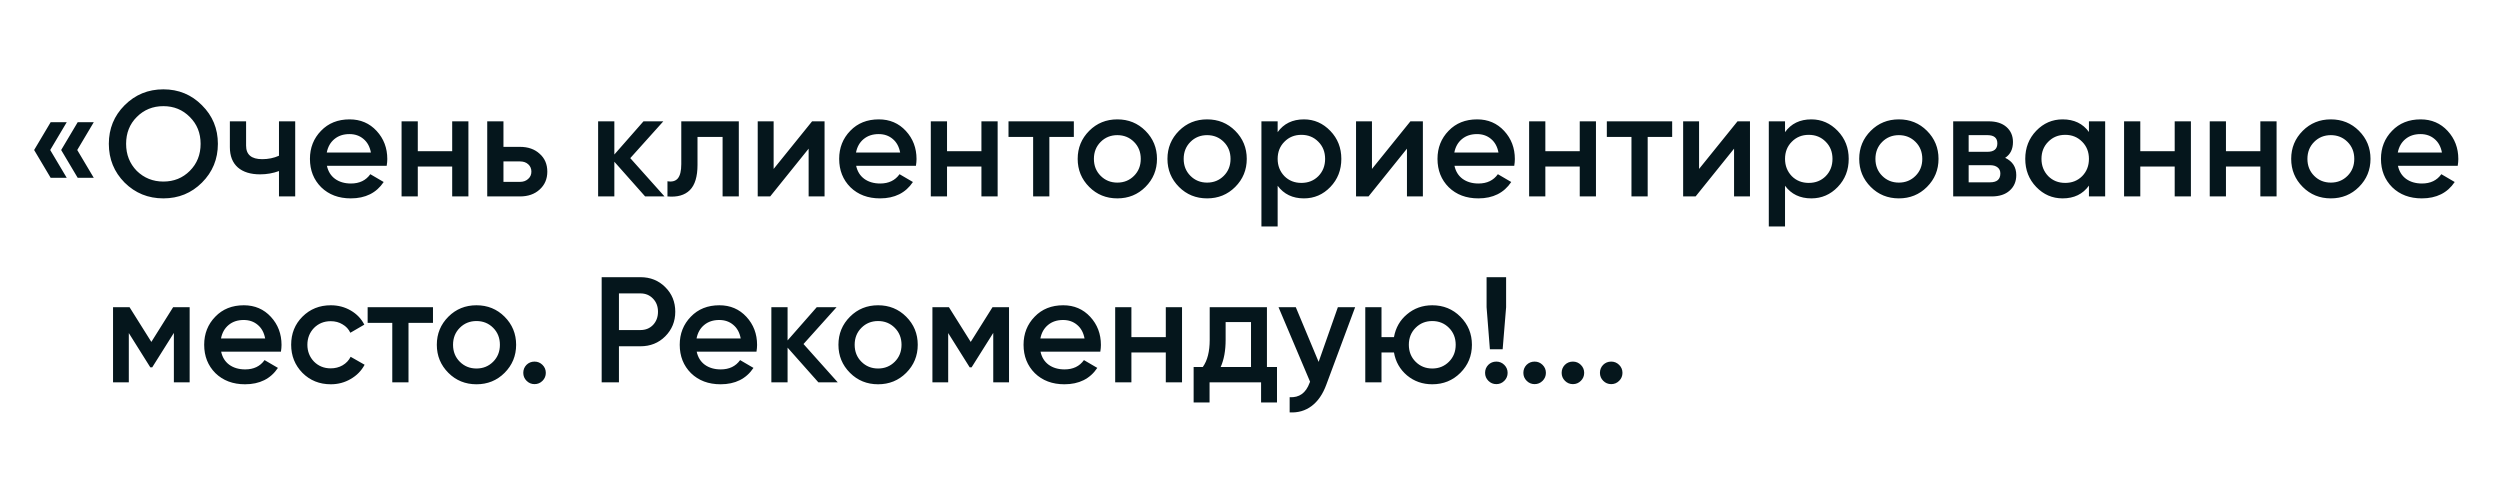 <?xml version="1.0" encoding="UTF-8"?> <svg xmlns="http://www.w3.org/2000/svg" width="390" height="77" viewBox="0 0 390 77" fill="none"><path d="M7.902 19.067H10.409L7.832 23.402L10.409 27.737H7.902L5.325 23.402L7.902 19.067ZM12.12 19.067H14.627L12.05 23.402L14.627 27.737H12.12L9.542 23.402L12.12 19.067ZM31.506 28.487C29.866 30.127 27.858 30.947 25.484 30.947C23.11 30.947 21.095 30.127 19.439 28.487C17.798 26.831 16.978 24.816 16.978 22.441C16.978 20.067 17.798 18.06 19.439 16.419C21.095 14.764 23.11 13.936 25.484 13.936C27.858 13.936 29.866 14.764 31.506 16.419C33.162 18.06 33.99 20.067 33.99 22.441C33.99 24.816 33.162 26.831 31.506 28.487ZM21.337 26.659C22.477 27.768 23.86 28.323 25.484 28.323C27.124 28.323 28.499 27.768 29.608 26.659C30.733 25.534 31.295 24.128 31.295 22.441C31.295 20.754 30.733 19.356 29.608 18.247C28.499 17.122 27.124 16.56 25.484 16.56C23.844 16.56 22.461 17.122 21.337 18.247C20.227 19.356 19.673 20.754 19.673 22.441C19.673 24.113 20.227 25.519 21.337 26.659ZM43.521 24.293V18.927H46.052V30.643H43.521V26.683C42.6 27.026 41.616 27.198 40.569 27.198C39.085 27.198 37.929 26.839 37.101 26.12C36.273 25.386 35.859 24.332 35.859 22.957V18.927H38.39V22.723C38.39 24.128 39.226 24.831 40.897 24.831C41.85 24.831 42.725 24.652 43.521 24.293ZM60.324 25.863H50.998C51.186 26.737 51.607 27.417 52.264 27.901C52.935 28.385 53.763 28.627 54.747 28.627C56.075 28.627 57.083 28.143 57.77 27.175L59.855 28.393C58.715 30.096 57.005 30.947 54.724 30.947C52.834 30.947 51.295 30.369 50.108 29.213C48.936 28.042 48.35 26.565 48.35 24.785C48.35 23.051 48.928 21.59 50.084 20.403C51.225 19.216 52.709 18.622 54.536 18.622C56.239 18.622 57.645 19.224 58.754 20.426C59.863 21.629 60.418 23.09 60.418 24.808C60.418 25.12 60.386 25.472 60.324 25.863ZM50.975 23.8H57.864C57.692 22.879 57.301 22.168 56.692 21.668C56.099 21.168 55.372 20.918 54.513 20.918C53.576 20.918 52.795 21.176 52.17 21.692C51.545 22.207 51.147 22.91 50.975 23.8ZM70.541 23.59V18.927H73.072V30.643H70.541V25.98H65.175V30.643H62.645V18.927H65.175V23.59H70.541ZM78.539 22.91H81.116C82.381 22.91 83.405 23.269 84.186 23.988C84.982 24.691 85.381 25.62 85.381 26.776C85.381 27.917 84.982 28.846 84.186 29.565C83.405 30.283 82.381 30.643 81.116 30.643H76.008V18.927H78.539V22.91ZM78.539 28.37H81.139C81.639 28.37 82.053 28.221 82.381 27.924C82.725 27.628 82.897 27.245 82.897 26.776C82.897 26.308 82.733 25.925 82.405 25.628C82.077 25.331 81.655 25.183 81.139 25.183H78.539V28.37ZM98.322 24.668L103.664 30.643H100.641L95.838 25.23V30.643H93.307V18.927H95.838V24.105L100.384 18.927H103.477L98.322 24.668ZM106.28 18.927H115.255V30.643H112.724V21.364H108.811V25.722C108.811 27.55 108.413 28.862 107.616 29.658C106.819 30.455 105.655 30.783 104.124 30.643V28.276C104.843 28.401 105.382 28.253 105.741 27.831C106.101 27.393 106.28 26.651 106.28 25.605V18.927ZM120.687 26.355L126.686 18.927H128.631V30.643H126.147V23.191L120.148 30.643H118.204V18.927H120.687V26.355ZM142.885 25.863H133.559C133.746 26.737 134.168 27.417 134.824 27.901C135.496 28.385 136.324 28.627 137.308 28.627C138.636 28.627 139.643 28.143 140.33 27.175L142.416 28.393C141.276 30.096 139.565 30.947 137.284 30.947C135.394 30.947 133.855 30.369 132.668 29.213C131.497 28.042 130.911 26.565 130.911 24.785C130.911 23.051 131.489 21.59 132.645 20.403C133.785 19.216 135.269 18.622 137.097 18.622C138.8 18.622 140.206 19.224 141.315 20.426C142.424 21.629 142.978 23.09 142.978 24.808C142.978 25.12 142.947 25.472 142.885 25.863ZM133.535 23.8H140.424C140.252 22.879 139.862 22.168 139.253 21.668C138.659 21.168 137.933 20.918 137.073 20.918C136.136 20.918 135.355 21.176 134.73 21.692C134.105 22.207 133.707 22.91 133.535 23.8ZM153.102 23.59V18.927H155.632V30.643H153.102V25.98H147.736V30.643H145.205V18.927H147.736V23.59H153.102ZM157.327 18.927H167.519V21.364H163.7V30.643H161.169V21.364H157.327V18.927ZM178.686 29.166C177.499 30.354 176.038 30.947 174.304 30.947C172.57 30.947 171.109 30.354 169.922 29.166C168.719 27.963 168.118 26.503 168.118 24.785C168.118 23.066 168.719 21.606 169.922 20.403C171.109 19.216 172.57 18.622 174.304 18.622C176.038 18.622 177.499 19.216 178.686 20.403C179.889 21.606 180.49 23.066 180.49 24.785C180.49 26.503 179.889 27.963 178.686 29.166ZM170.649 24.785C170.649 25.847 171 26.73 171.703 27.432C172.406 28.135 173.273 28.487 174.304 28.487C175.335 28.487 176.202 28.135 176.905 27.432C177.608 26.73 177.959 25.847 177.959 24.785C177.959 23.722 177.608 22.84 176.905 22.137C176.202 21.434 175.335 21.082 174.304 21.082C173.273 21.082 172.406 21.434 171.703 22.137C171 22.84 170.649 23.722 170.649 24.785ZM192.69 29.166C191.503 30.354 190.042 30.947 188.308 30.947C186.574 30.947 185.114 30.354 183.926 29.166C182.724 27.963 182.122 26.503 182.122 24.785C182.122 23.066 182.724 21.606 183.926 20.403C185.114 19.216 186.574 18.622 188.308 18.622C190.042 18.622 191.503 19.216 192.69 20.403C193.893 21.606 194.494 23.066 194.494 24.785C194.494 26.503 193.893 27.963 192.69 29.166ZM184.653 24.785C184.653 25.847 185.004 26.73 185.707 27.432C186.41 28.135 187.277 28.487 188.308 28.487C189.339 28.487 190.206 28.135 190.909 27.432C191.612 26.73 191.964 25.847 191.964 24.785C191.964 23.722 191.612 22.84 190.909 22.137C190.206 21.434 189.339 21.082 188.308 21.082C187.277 21.082 186.41 21.434 185.707 22.137C185.004 22.84 184.653 23.722 184.653 24.785ZM203.414 18.622C205.007 18.622 206.382 19.224 207.538 20.426C208.678 21.613 209.248 23.066 209.248 24.785C209.248 26.519 208.678 27.979 207.538 29.166C206.397 30.354 205.023 30.947 203.414 30.947C201.648 30.947 200.282 30.291 199.313 28.979V35.329H196.782V18.927H199.313V20.614C200.266 19.286 201.633 18.622 203.414 18.622ZM200.368 27.479C201.07 28.182 201.953 28.534 203.015 28.534C204.078 28.534 204.96 28.182 205.663 27.479C206.366 26.761 206.718 25.863 206.718 24.785C206.718 23.707 206.366 22.816 205.663 22.113C204.96 21.395 204.078 21.035 203.015 21.035C201.953 21.035 201.07 21.395 200.368 22.113C199.665 22.816 199.313 23.707 199.313 24.785C199.313 25.847 199.665 26.745 200.368 27.479ZM214.026 26.355L220.024 18.927H221.969V30.643H219.485V23.191L213.487 30.643H211.542V18.927H214.026V26.355ZM236.223 25.863H226.897C227.084 26.737 227.506 27.417 228.162 27.901C228.834 28.385 229.662 28.627 230.646 28.627C231.974 28.627 232.981 28.143 233.669 27.175L235.754 28.393C234.614 30.096 232.903 30.947 230.623 30.947C228.732 30.947 227.194 30.369 226.006 29.213C224.835 28.042 224.249 26.565 224.249 24.785C224.249 23.051 224.827 21.59 225.983 20.403C227.123 19.216 228.607 18.622 230.435 18.622C232.138 18.622 233.544 19.224 234.653 20.426C235.762 21.629 236.316 23.09 236.316 24.808C236.316 25.12 236.285 25.472 236.223 25.863ZM226.873 23.8H233.762C233.591 22.879 233.2 22.168 232.591 21.668C231.997 21.168 231.271 20.918 230.412 20.918C229.474 20.918 228.693 21.176 228.068 21.692C227.444 22.207 227.045 22.91 226.873 23.8ZM246.44 23.59V18.927H248.97V30.643H246.44V25.98H241.074V30.643H238.543V18.927H241.074V23.59H246.44ZM250.665 18.927H260.858V21.364H257.038V30.643H254.508V21.364H250.665V18.927ZM265.054 26.355L271.052 18.927H272.997V30.643H270.513V23.191L264.515 30.643H262.57V18.927H265.054V26.355ZM282.565 18.622C284.158 18.622 285.533 19.224 286.689 20.426C287.829 21.613 288.399 23.066 288.399 24.785C288.399 26.519 287.829 27.979 286.689 29.166C285.548 30.354 284.174 30.947 282.565 30.947C280.799 30.947 279.433 30.291 278.464 28.979V35.329H275.933V18.927H278.464V20.614C279.417 19.286 280.784 18.622 282.565 18.622ZM279.519 27.479C280.221 28.182 281.104 28.534 282.166 28.534C283.229 28.534 284.111 28.182 284.814 27.479C285.517 26.761 285.869 25.863 285.869 24.785C285.869 23.707 285.517 22.816 284.814 22.113C284.111 21.395 283.229 21.035 282.166 21.035C281.104 21.035 280.221 21.395 279.519 22.113C278.816 22.816 278.464 23.707 278.464 24.785C278.464 25.847 278.816 26.745 279.519 27.479ZM300.604 29.166C299.417 30.354 297.957 30.947 296.223 30.947C294.489 30.947 293.028 30.354 291.841 29.166C290.638 27.963 290.037 26.503 290.037 24.785C290.037 23.066 290.638 21.606 291.841 20.403C293.028 19.216 294.489 18.622 296.223 18.622C297.957 18.622 299.417 19.216 300.604 20.403C301.807 21.606 302.409 23.066 302.409 24.785C302.409 26.503 301.807 27.963 300.604 29.166ZM292.567 24.785C292.567 25.847 292.919 26.73 293.622 27.432C294.325 28.135 295.192 28.487 296.223 28.487C297.254 28.487 298.121 28.135 298.824 27.432C299.527 26.73 299.878 25.847 299.878 24.785C299.878 23.722 299.527 22.84 298.824 22.137C298.121 21.434 297.254 21.082 296.223 21.082C295.192 21.082 294.325 21.434 293.622 22.137C292.919 22.84 292.567 23.722 292.567 24.785ZM312.804 24.621C313.96 25.167 314.538 26.066 314.538 27.315C314.538 28.315 314.195 29.119 313.507 29.729C312.836 30.338 311.898 30.643 310.695 30.643H304.697V18.927H310.227C311.414 18.927 312.343 19.224 313.015 19.817C313.687 20.411 314.023 21.192 314.023 22.16C314.023 23.269 313.617 24.09 312.804 24.621ZM310.039 21.082H307.11V23.683H310.039C311.07 23.683 311.586 23.246 311.586 22.371C311.586 21.512 311.07 21.082 310.039 21.082ZM307.11 28.44H310.461C311.523 28.44 312.054 27.979 312.054 27.058C312.054 26.651 311.914 26.339 311.633 26.12C311.352 25.886 310.961 25.769 310.461 25.769H307.11V28.44ZM325.875 20.59V18.927H328.405V30.643H325.875V28.956C324.922 30.283 323.555 30.947 321.774 30.947C320.165 30.947 318.791 30.354 317.65 29.166C316.51 27.979 315.94 26.519 315.94 24.785C315.94 23.051 316.51 21.59 317.65 20.403C318.791 19.216 320.165 18.622 321.774 18.622C323.555 18.622 324.922 19.278 325.875 20.59ZM319.525 27.479C320.228 28.182 321.11 28.534 322.173 28.534C323.235 28.534 324.117 28.182 324.82 27.479C325.523 26.761 325.875 25.863 325.875 24.785C325.875 23.707 325.523 22.816 324.82 22.113C324.117 21.395 323.235 21.035 322.173 21.035C321.11 21.035 320.228 21.395 319.525 22.113C318.822 22.816 318.47 23.707 318.47 24.785C318.47 25.847 318.822 26.745 319.525 27.479ZM339.252 23.59V18.927H341.782V30.643H339.252V25.98H333.886V30.643H331.355V18.927H333.886V23.59H339.252ZM352.615 23.59V18.927H355.146V30.643H352.615V25.98H347.249V30.643H344.719V18.927H347.249V23.59H352.615ZM367.994 29.166C366.806 30.354 365.346 30.947 363.612 30.947C361.878 30.947 360.417 30.354 359.23 29.166C358.027 27.963 357.426 26.503 357.426 24.785C357.426 23.066 358.027 21.606 359.23 20.403C360.417 19.216 361.878 18.622 363.612 18.622C365.346 18.622 366.806 19.216 367.994 20.403C369.197 21.606 369.798 23.066 369.798 24.785C369.798 26.503 369.197 27.963 367.994 29.166ZM359.957 24.785C359.957 25.847 360.308 26.73 361.011 27.432C361.714 28.135 362.581 28.487 363.612 28.487C364.643 28.487 365.51 28.135 366.213 27.432C366.916 26.73 367.267 25.847 367.267 24.785C367.267 23.722 366.916 22.84 366.213 22.137C365.51 21.434 364.643 21.082 363.612 21.082C362.581 21.082 361.714 21.434 361.011 22.137C360.308 22.84 359.957 23.722 359.957 24.785ZM383.404 25.863H374.078C374.265 26.737 374.687 27.417 375.343 27.901C376.015 28.385 376.843 28.627 377.827 28.627C379.155 28.627 380.162 28.143 380.85 27.175L382.935 28.393C381.795 30.096 380.084 30.947 377.804 30.947C375.913 30.947 374.375 30.369 373.188 29.213C372.016 28.042 371.43 26.565 371.43 24.785C371.43 23.051 372.008 21.59 373.164 20.403C374.304 19.216 375.788 18.622 377.616 18.622C379.319 18.622 380.725 19.224 381.834 20.426C382.943 21.629 383.498 23.09 383.498 24.808C383.498 25.12 383.466 25.472 383.404 25.863ZM374.054 23.8H380.943C380.772 22.879 380.381 22.168 379.772 21.668C379.178 21.168 378.452 20.918 377.593 20.918C376.655 20.918 375.874 21.176 375.25 21.692C374.625 22.207 374.226 22.91 374.054 23.8ZM27.007 47.927H29.585V59.643H27.124V51.934L23.75 57.299H23.445L20.095 51.957V59.643H17.634V47.927H20.212L23.61 53.339L27.007 47.927ZM43.826 54.862H34.5C34.687 55.737 35.109 56.417 35.765 56.901C36.437 57.385 37.265 57.627 38.249 57.627C39.577 57.627 40.584 57.143 41.272 56.175L43.357 57.393C42.217 59.096 40.506 59.947 38.225 59.947C36.335 59.947 34.797 59.369 33.609 58.213C32.438 57.042 31.852 55.565 31.852 53.785C31.852 52.051 32.43 50.59 33.586 49.403C34.726 48.216 36.21 47.622 38.038 47.622C39.741 47.622 41.147 48.224 42.256 49.426C43.365 50.629 43.919 52.09 43.919 53.808C43.919 54.12 43.888 54.472 43.826 54.862ZM34.476 52.8H41.365C41.194 51.879 40.803 51.168 40.194 50.668C39.6 50.168 38.874 49.918 38.015 49.918C37.077 49.918 36.296 50.176 35.671 50.692C35.047 51.207 34.648 51.91 34.476 52.8ZM51.607 59.947C49.842 59.947 48.366 59.354 47.179 58.166C46.007 56.964 45.421 55.503 45.421 53.785C45.421 52.035 46.007 50.575 47.179 49.403C48.366 48.216 49.842 47.622 51.607 47.622C52.748 47.622 53.787 47.895 54.724 48.442C55.661 48.989 56.364 49.723 56.833 50.645L54.654 51.91C54.388 51.348 53.982 50.91 53.435 50.598C52.904 50.27 52.287 50.106 51.584 50.106C50.553 50.106 49.686 50.457 48.983 51.16C48.296 51.879 47.952 52.754 47.952 53.785C47.952 54.816 48.296 55.69 48.983 56.409C49.686 57.112 50.553 57.463 51.584 57.463C52.271 57.463 52.888 57.307 53.435 56.995C53.998 56.667 54.419 56.221 54.7 55.659L56.88 56.901C56.38 57.838 55.653 58.58 54.7 59.127C53.763 59.674 52.732 59.947 51.607 59.947ZM57.352 47.927H67.545V50.364H63.726V59.643H61.195V50.364H57.352V47.927ZM78.712 58.166C77.524 59.354 76.064 59.947 74.33 59.947C72.596 59.947 71.135 59.354 69.948 58.166C68.745 56.964 68.144 55.503 68.144 53.785C68.144 52.066 68.745 50.606 69.948 49.403C71.135 48.216 72.596 47.622 74.33 47.622C76.064 47.622 77.524 48.216 78.712 49.403C79.914 50.606 80.516 52.066 80.516 53.785C80.516 55.503 79.914 56.964 78.712 58.166ZM70.674 53.785C70.674 54.847 71.026 55.73 71.729 56.432C72.432 57.135 73.299 57.487 74.33 57.487C75.361 57.487 76.228 57.135 76.931 56.432C77.634 55.73 77.985 54.847 77.985 53.785C77.985 52.722 77.634 51.84 76.931 51.137C76.228 50.434 75.361 50.082 74.33 50.082C73.299 50.082 72.432 50.434 71.729 51.137C71.026 51.84 70.674 52.722 70.674 53.785ZM83.389 56.409C83.873 56.409 84.287 56.581 84.631 56.925C84.975 57.268 85.146 57.682 85.146 58.166C85.146 58.651 84.975 59.065 84.631 59.408C84.287 59.752 83.873 59.924 83.389 59.924C82.905 59.924 82.491 59.752 82.147 59.408C81.803 59.065 81.632 58.651 81.632 58.166C81.632 57.682 81.796 57.268 82.124 56.925C82.467 56.581 82.889 56.409 83.389 56.409ZM93.86 43.24H99.906C101.452 43.24 102.741 43.756 103.772 44.787C104.819 45.818 105.342 47.099 105.342 48.63C105.342 50.145 104.819 51.426 103.772 52.472C102.741 53.503 101.452 54.019 99.906 54.019H96.555V59.643H93.86V43.24ZM96.555 51.488H99.906C100.702 51.488 101.358 51.223 101.874 50.692C102.389 50.145 102.647 49.458 102.647 48.63C102.647 47.802 102.389 47.122 101.874 46.591C101.358 46.044 100.702 45.771 99.906 45.771H96.555V51.488ZM118.011 54.862H108.685C108.873 55.737 109.295 56.417 109.951 56.901C110.622 57.385 111.45 57.627 112.434 57.627C113.762 57.627 114.77 57.143 115.457 56.175L117.542 57.393C116.402 59.096 114.692 59.947 112.411 59.947C110.521 59.947 108.982 59.369 107.795 58.213C106.623 57.042 106.037 55.565 106.037 53.785C106.037 52.051 106.615 50.59 107.771 49.403C108.912 48.216 110.396 47.622 112.223 47.622C113.926 47.622 115.332 48.224 116.441 49.426C117.55 50.629 118.105 52.09 118.105 53.808C118.105 54.12 118.074 54.472 118.011 54.862ZM108.662 52.8H115.551C115.379 51.879 114.988 51.168 114.379 50.668C113.786 50.168 113.059 49.918 112.2 49.918C111.263 49.918 110.482 50.176 109.857 50.692C109.232 51.207 108.834 51.91 108.662 52.8ZM125.346 53.667L130.688 59.643H127.666L122.862 54.23V59.643H120.332V47.927H122.862V53.105L127.408 47.927H130.501L125.346 53.667ZM141.364 58.166C140.177 59.354 138.716 59.947 136.982 59.947C135.249 59.947 133.788 59.354 132.601 58.166C131.398 56.964 130.796 55.503 130.796 53.785C130.796 52.066 131.398 50.606 132.601 49.403C133.788 48.216 135.249 47.622 136.982 47.622C138.716 47.622 140.177 48.216 141.364 49.403C142.567 50.606 143.168 52.066 143.168 53.785C143.168 55.503 142.567 56.964 141.364 58.166ZM133.327 53.785C133.327 54.847 133.679 55.73 134.382 56.432C135.084 57.135 135.951 57.487 136.982 57.487C138.013 57.487 138.88 57.135 139.583 56.432C140.286 55.73 140.638 54.847 140.638 53.785C140.638 52.722 140.286 51.84 139.583 51.137C138.88 50.434 138.013 50.082 136.982 50.082C135.951 50.082 135.084 50.434 134.382 51.137C133.679 51.84 133.327 52.722 133.327 53.785ZM154.829 47.927H157.407V59.643H154.947V51.934L151.572 57.299H151.268L147.917 51.957V59.643H145.457V47.927H148.034L151.432 53.339L154.829 47.927ZM171.648 54.862H162.322C162.51 55.737 162.931 56.417 163.587 56.901C164.259 57.385 165.087 57.627 166.071 57.627C167.399 57.627 168.407 57.143 169.094 56.175L171.179 57.393C170.039 59.096 168.328 59.947 166.048 59.947C164.158 59.947 162.619 59.369 161.432 58.213C160.26 57.042 159.674 55.565 159.674 53.785C159.674 52.051 160.252 50.59 161.408 49.403C162.549 48.216 164.033 47.622 165.86 47.622C167.563 47.622 168.969 48.224 170.078 49.426C171.187 50.629 171.742 52.09 171.742 53.808C171.742 54.12 171.71 54.472 171.648 54.862ZM162.299 52.8H169.188C169.016 51.879 168.625 51.168 168.016 50.668C167.422 50.168 166.696 49.918 165.837 49.918C164.9 49.918 164.119 50.176 163.494 50.692C162.869 51.207 162.471 51.91 162.299 52.8ZM181.865 52.59V47.927H184.396V59.643H181.865V54.98H176.499V59.643H173.968V47.927H176.499V52.59H181.865ZM197.642 47.927V57.252H199.212V62.782H196.728V59.643H188.691V62.782H186.207V57.252H187.637C188.355 56.253 188.714 54.839 188.714 53.011V47.927H197.642ZM190.425 57.252H195.158V50.246H191.198V53.011C191.198 54.699 190.94 56.112 190.425 57.252ZM205.707 56.456L208.706 47.927H211.401L206.902 60.017C206.355 61.502 205.59 62.611 204.606 63.345C203.622 64.079 202.481 64.407 201.185 64.329V61.962C202.684 62.056 203.723 61.306 204.301 59.713L204.371 59.549L199.451 47.927H202.145L205.707 56.456ZM223.434 47.622C225.168 47.622 226.628 48.216 227.816 49.403C229.019 50.606 229.62 52.066 229.62 53.785C229.62 55.503 229.019 56.964 227.816 58.166C226.628 59.354 225.168 59.947 223.434 59.947C221.919 59.947 220.606 59.486 219.497 58.565C218.388 57.627 217.709 56.432 217.459 54.98H215.514V59.643H212.983V47.927H215.514V52.59H217.459C217.724 51.121 218.404 49.934 219.497 49.028C220.606 48.091 221.919 47.622 223.434 47.622ZM219.779 53.785C219.779 54.847 220.13 55.73 220.833 56.432C221.536 57.135 222.403 57.487 223.434 57.487C224.465 57.487 225.332 57.135 226.035 56.432C226.738 55.73 227.089 54.847 227.089 53.785C227.089 52.722 226.738 51.84 226.035 51.137C225.332 50.434 224.465 50.082 223.434 50.082C222.403 50.082 221.536 50.434 220.833 51.137C220.13 51.84 219.779 52.722 219.779 53.785ZM234.414 54.488H232.423L231.907 47.927V43.24H234.953V47.927L234.414 54.488ZM233.43 56.409C233.915 56.409 234.329 56.581 234.672 56.925C235.016 57.268 235.188 57.682 235.188 58.166C235.188 58.651 235.016 59.065 234.672 59.408C234.329 59.752 233.915 59.924 233.43 59.924C232.946 59.924 232.532 59.752 232.188 59.408C231.845 59.065 231.673 58.651 231.673 58.166C231.673 57.682 231.837 57.268 232.165 56.925C232.509 56.581 232.93 56.409 233.43 56.409ZM239.403 56.409C239.887 56.409 240.301 56.581 240.645 56.925C240.988 57.268 241.16 57.682 241.16 58.166C241.16 58.651 240.988 59.065 240.645 59.408C240.301 59.752 239.887 59.924 239.403 59.924C238.918 59.924 238.504 59.752 238.161 59.408C237.817 59.065 237.645 58.651 237.645 58.166C237.645 57.682 237.809 57.268 238.137 56.925C238.481 56.581 238.903 56.409 239.403 56.409ZM245.375 56.409C245.859 56.409 246.273 56.581 246.617 56.925C246.961 57.268 247.132 57.682 247.132 58.166C247.132 58.651 246.961 59.065 246.617 59.408C246.273 59.752 245.859 59.924 245.375 59.924C244.891 59.924 244.477 59.752 244.133 59.408C243.79 59.065 243.618 58.651 243.618 58.166C243.618 57.682 243.782 57.268 244.11 56.925C244.453 56.581 244.875 56.409 245.375 56.409ZM251.347 56.409C251.832 56.409 252.246 56.581 252.589 56.925C252.933 57.268 253.105 57.682 253.105 58.166C253.105 58.651 252.933 59.065 252.589 59.408C252.246 59.752 251.832 59.924 251.347 59.924C250.863 59.924 250.449 59.752 250.106 59.408C249.762 59.065 249.59 58.651 249.59 58.166C249.59 57.682 249.754 57.268 250.082 56.925C250.426 56.581 250.848 56.409 251.347 56.409Z" fill="#05161C"></path></svg> 